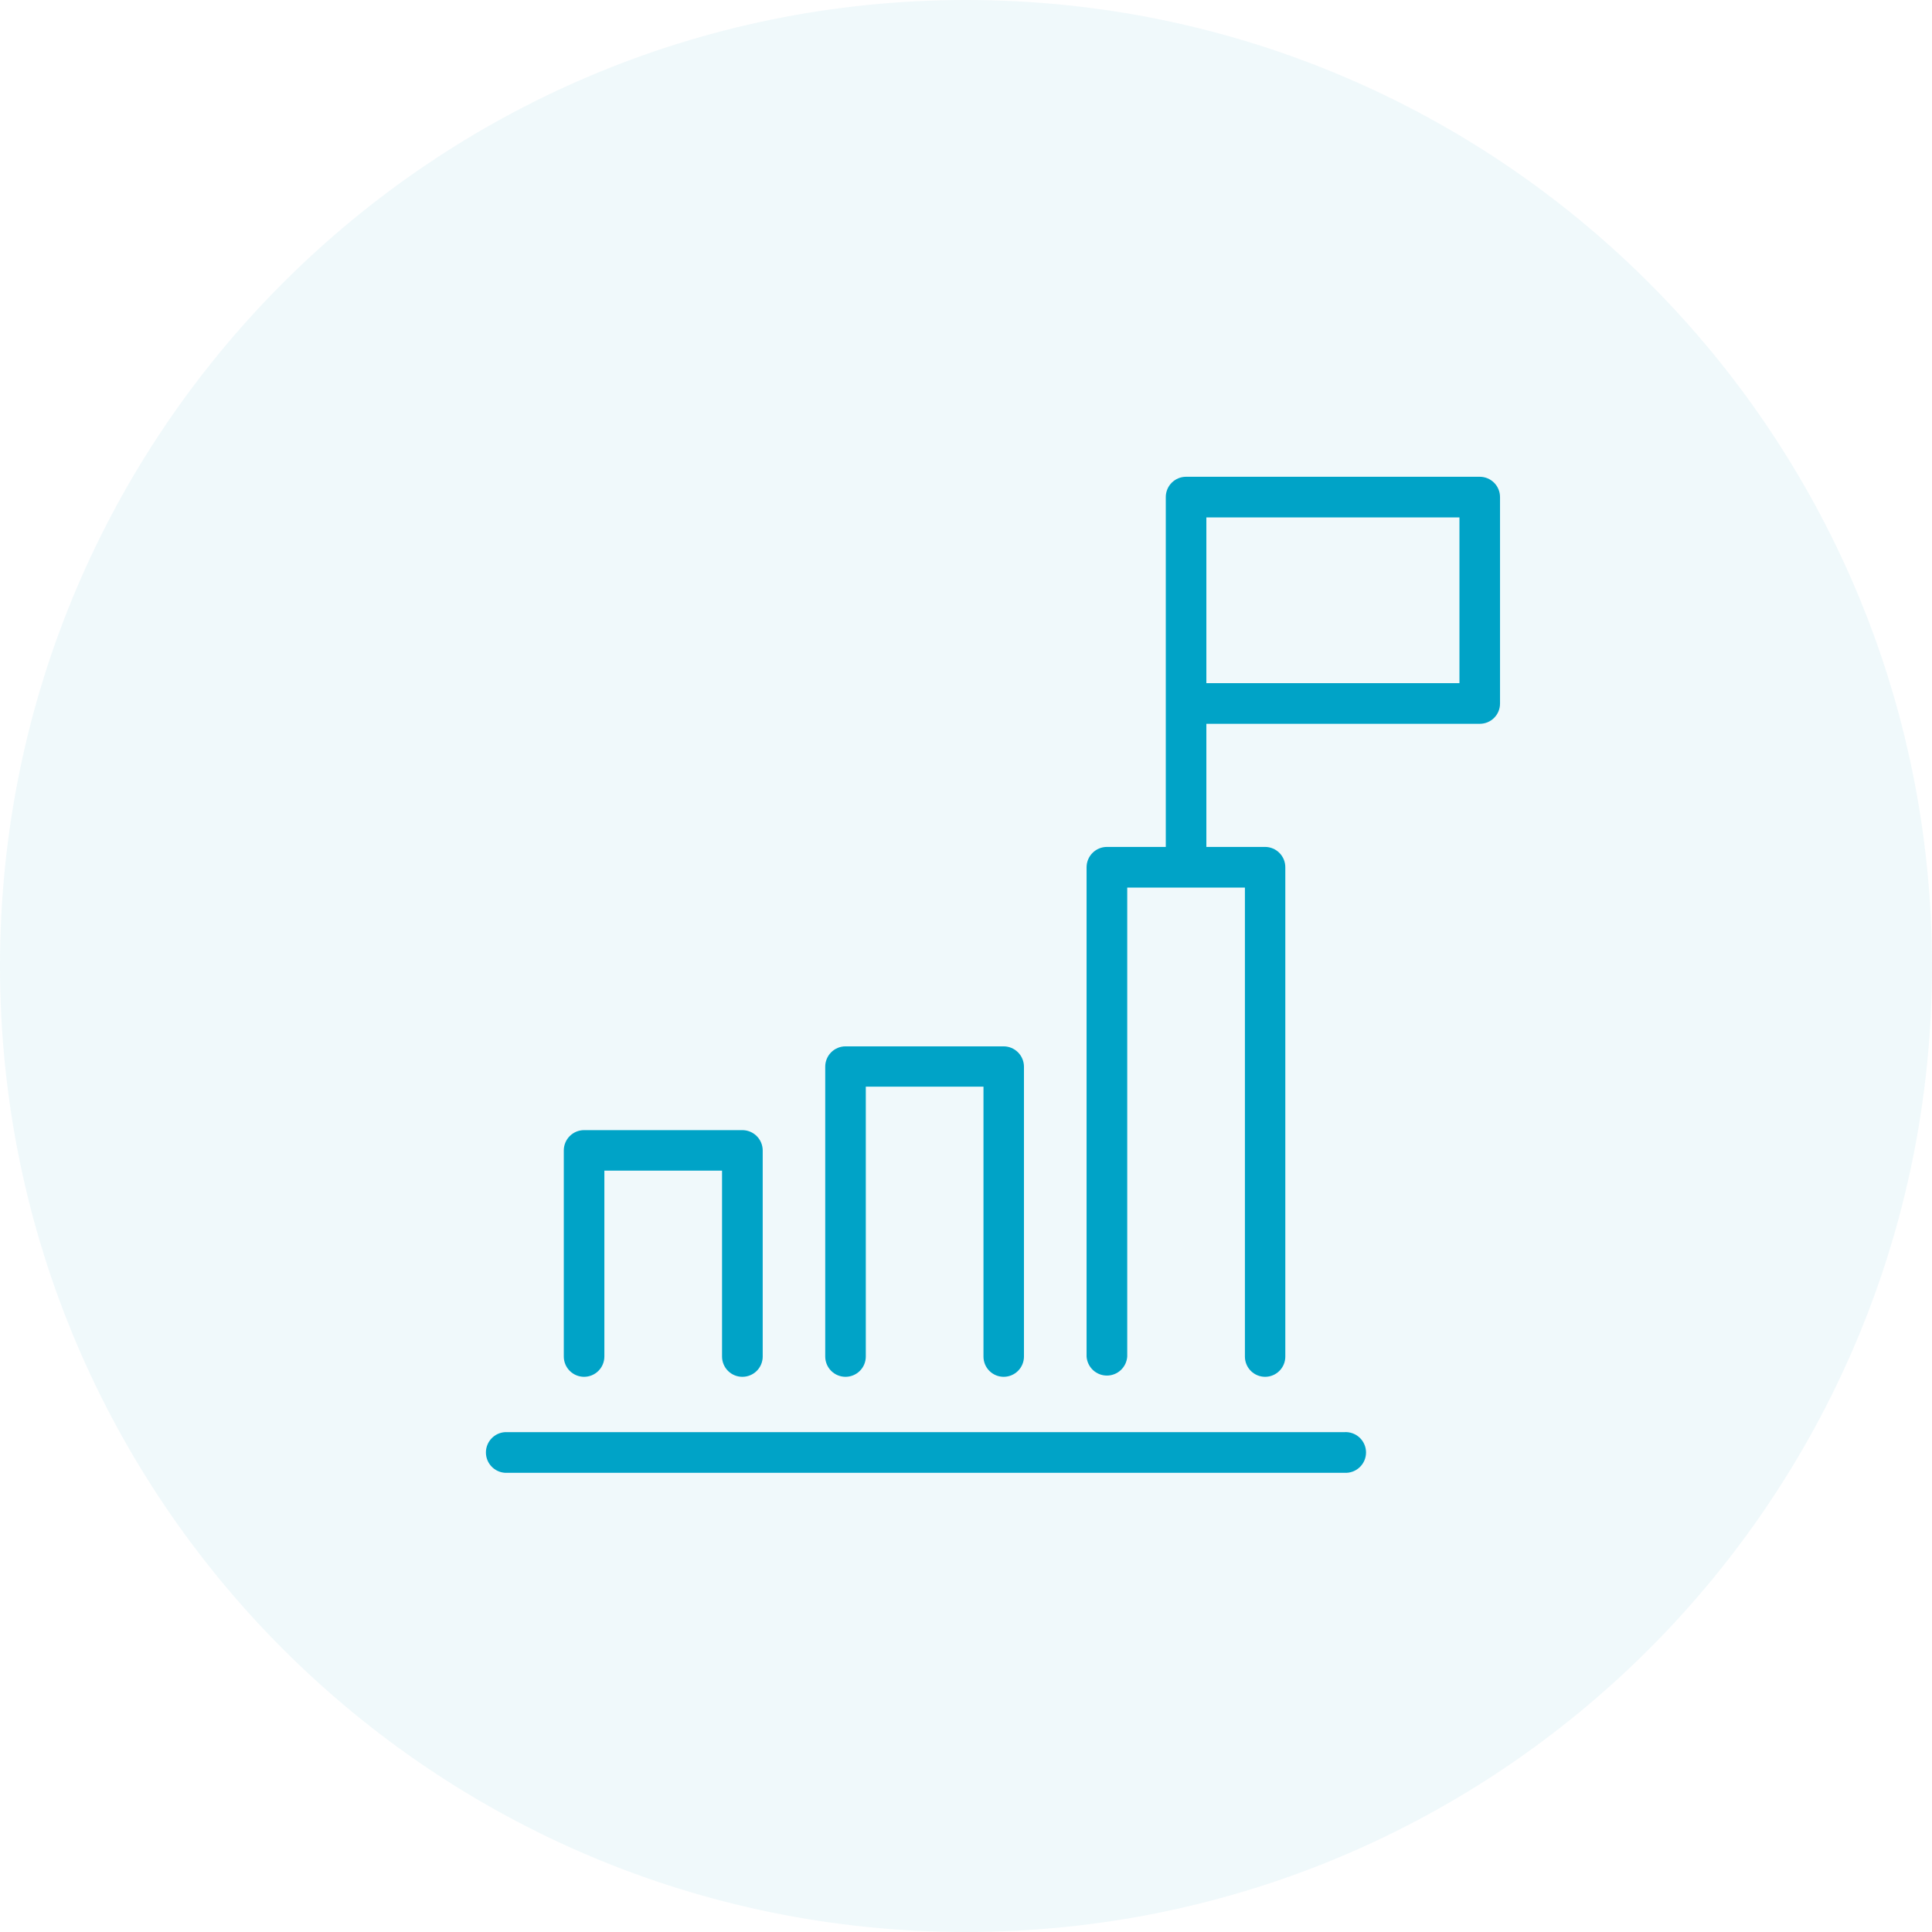 <?xml version="1.0" encoding="UTF-8"?> <svg xmlns="http://www.w3.org/2000/svg" width="220" height="220" viewBox="0 0 220 220" fill="none"> <path opacity="0.2" d="M110 220C170.751 220 220 170.751 220 110C220 49.249 170.751 0 110 0C49.249 0 0 49.249 0 110C0 170.751 49.249 220 110 220Z" fill="#00A3C7" fill-opacity="0.3"></path> <g filter="url(#filter0_d_30_110)"> <path fill-rule="evenodd" clip-rule="evenodd" d="M134.37 78.42H165.5C165.804 78.421 166.105 78.362 166.386 78.247C166.666 78.131 166.922 77.961 167.136 77.746C167.351 77.532 167.521 77.276 167.637 76.996C167.753 76.715 167.811 76.414 167.81 76.11V52.61C167.811 52.306 167.753 52.004 167.637 51.723C167.522 51.442 167.352 51.186 167.137 50.97C166.922 50.755 166.667 50.584 166.386 50.467C166.105 50.35 165.804 50.29 165.5 50.29H132.06C131.756 50.29 131.455 50.35 131.174 50.467C130.893 50.584 130.638 50.755 130.423 50.97C130.208 51.186 130.038 51.442 129.923 51.723C129.808 52.003 129.749 52.303 129.75 52.606C129.75 52.608 129.75 52.609 129.75 52.61V76.11C129.75 76.115 129.75 76.12 129.75 76.125V92.44H123.05C122.435 92.44 121.845 92.684 121.409 93.12C120.974 93.555 120.73 94.145 120.73 94.76V150.47C120.769 151.058 121.029 151.609 121.459 152.011C121.889 152.414 122.456 152.638 123.045 152.638C123.634 152.638 124.201 152.414 124.631 152.011C125.061 151.609 125.321 151.058 125.36 150.47V97.07H138.76V150.47C138.759 150.774 138.817 151.075 138.933 151.355C139.049 151.636 139.219 151.892 139.434 152.106C139.648 152.321 139.904 152.491 140.184 152.607C140.465 152.722 140.766 152.781 141.07 152.78C141.372 152.779 141.671 152.718 141.949 152.601C142.228 152.484 142.481 152.314 142.693 152.099C142.906 151.885 143.074 151.63 143.189 151.351C143.303 151.071 143.361 150.772 143.36 150.47V94.76C143.361 94.456 143.303 94.154 143.187 93.873C143.072 93.591 142.902 93.336 142.687 93.12C142.472 92.904 142.217 92.733 141.936 92.617C141.655 92.5 141.354 92.44 141.05 92.44H134.37V78.42ZM134.37 73.79H163.19V54.92H134.37V73.79ZM110.415 152.607C110.696 152.723 110.997 152.781 111.3 152.78C111.911 152.777 112.496 152.533 112.927 152.1C113.358 151.667 113.6 151.081 113.6 150.47V117.47C113.6 116.855 113.356 116.265 112.921 115.83C112.486 115.394 111.896 115.15 111.28 115.15H93.28C92.976 115.15 92.675 115.21 92.394 115.327C92.113 115.444 91.858 115.615 91.643 115.83C91.429 116.046 91.259 116.302 91.143 116.583C91.028 116.864 90.969 117.166 90.97 117.47V150.47C90.97 151.083 91.214 151.67 91.647 152.103C92.08 152.537 92.668 152.78 93.28 152.78C93.893 152.78 94.48 152.537 94.914 152.103C95.347 151.67 95.59 151.083 95.59 150.47V119.74H108.99V150.47C108.989 150.774 109.048 151.075 109.163 151.356C109.279 151.636 109.449 151.892 109.664 152.106C109.879 152.321 110.134 152.491 110.415 152.607ZM80.653 152.607C80.934 152.723 81.236 152.781 81.54 152.78C82.149 152.78 82.734 152.539 83.167 152.111C83.599 151.682 83.845 151.099 83.85 150.49V127C83.849 126.695 83.787 126.392 83.669 126.111C83.55 125.829 83.377 125.574 83.16 125.359C82.943 125.144 82.685 124.975 82.402 124.86C82.119 124.745 81.816 124.687 81.51 124.69H63.51C62.898 124.69 62.31 124.933 61.877 125.367C61.444 125.8 61.2 126.387 61.2 127V150.47C61.2 151.083 61.444 151.67 61.877 152.103C62.31 152.537 62.898 152.78 63.51 152.78C64.123 152.78 64.71 152.537 65.144 152.103C65.577 151.67 65.82 151.083 65.82 150.47V129.3H79.22V150.47C79.22 150.774 79.28 151.075 79.397 151.356C79.514 151.637 79.685 151.892 79.9 152.107C80.116 152.322 80.372 152.492 80.653 152.607ZM54.5 163.71H150.08C150.397 163.731 150.714 163.686 151.013 163.579C151.312 163.473 151.586 163.305 151.818 163.088C152.05 162.871 152.234 162.609 152.361 162.318C152.487 162.027 152.552 161.712 152.552 161.395C152.552 161.077 152.487 160.763 152.361 160.472C152.234 160.181 152.05 159.919 151.818 159.701C151.586 159.484 151.312 159.317 151.013 159.21C150.714 159.104 150.397 159.059 150.08 159.08H54.5C53.912 159.119 53.361 159.379 52.959 159.809C52.556 160.239 52.332 160.806 52.332 161.395C52.332 161.984 52.556 162.551 52.959 162.981C53.361 163.411 53.912 163.671 54.5 163.71Z" fill="#00A3C7"></path> </g> <defs> <filter id="filter0_d_30_110" x="45.332" y="44.29" width="135.478" height="133.425" filterUnits="userSpaceOnUse" color-interpolation-filters="sRGB"> <feFlood flood-opacity="0" result="BackgroundImageFix"></feFlood> <feColorMatrix in="SourceAlpha" type="matrix" values="0 0 0 0 0 0 0 0 0 0 0 0 0 0 0 0 0 0 127 0" result="hardAlpha"></feColorMatrix> <feOffset dx="3" dy="4"></feOffset> <feGaussianBlur stdDeviation="5"></feGaussianBlur> <feComposite in2="hardAlpha" operator="out"></feComposite> <feColorMatrix type="matrix" values="0 0 0 0 0.004 0 0 0 0 0.463 0 0 0 0 0.565 0 0 0 0.25 0"></feColorMatrix> <feBlend mode="normal" in2="BackgroundImageFix" result="effect1_dropShadow_30_110"></feBlend> <feBlend mode="normal" in="SourceGraphic" in2="effect1_dropShadow_30_110" result="shape"></feBlend> </filter> </defs> </svg> 